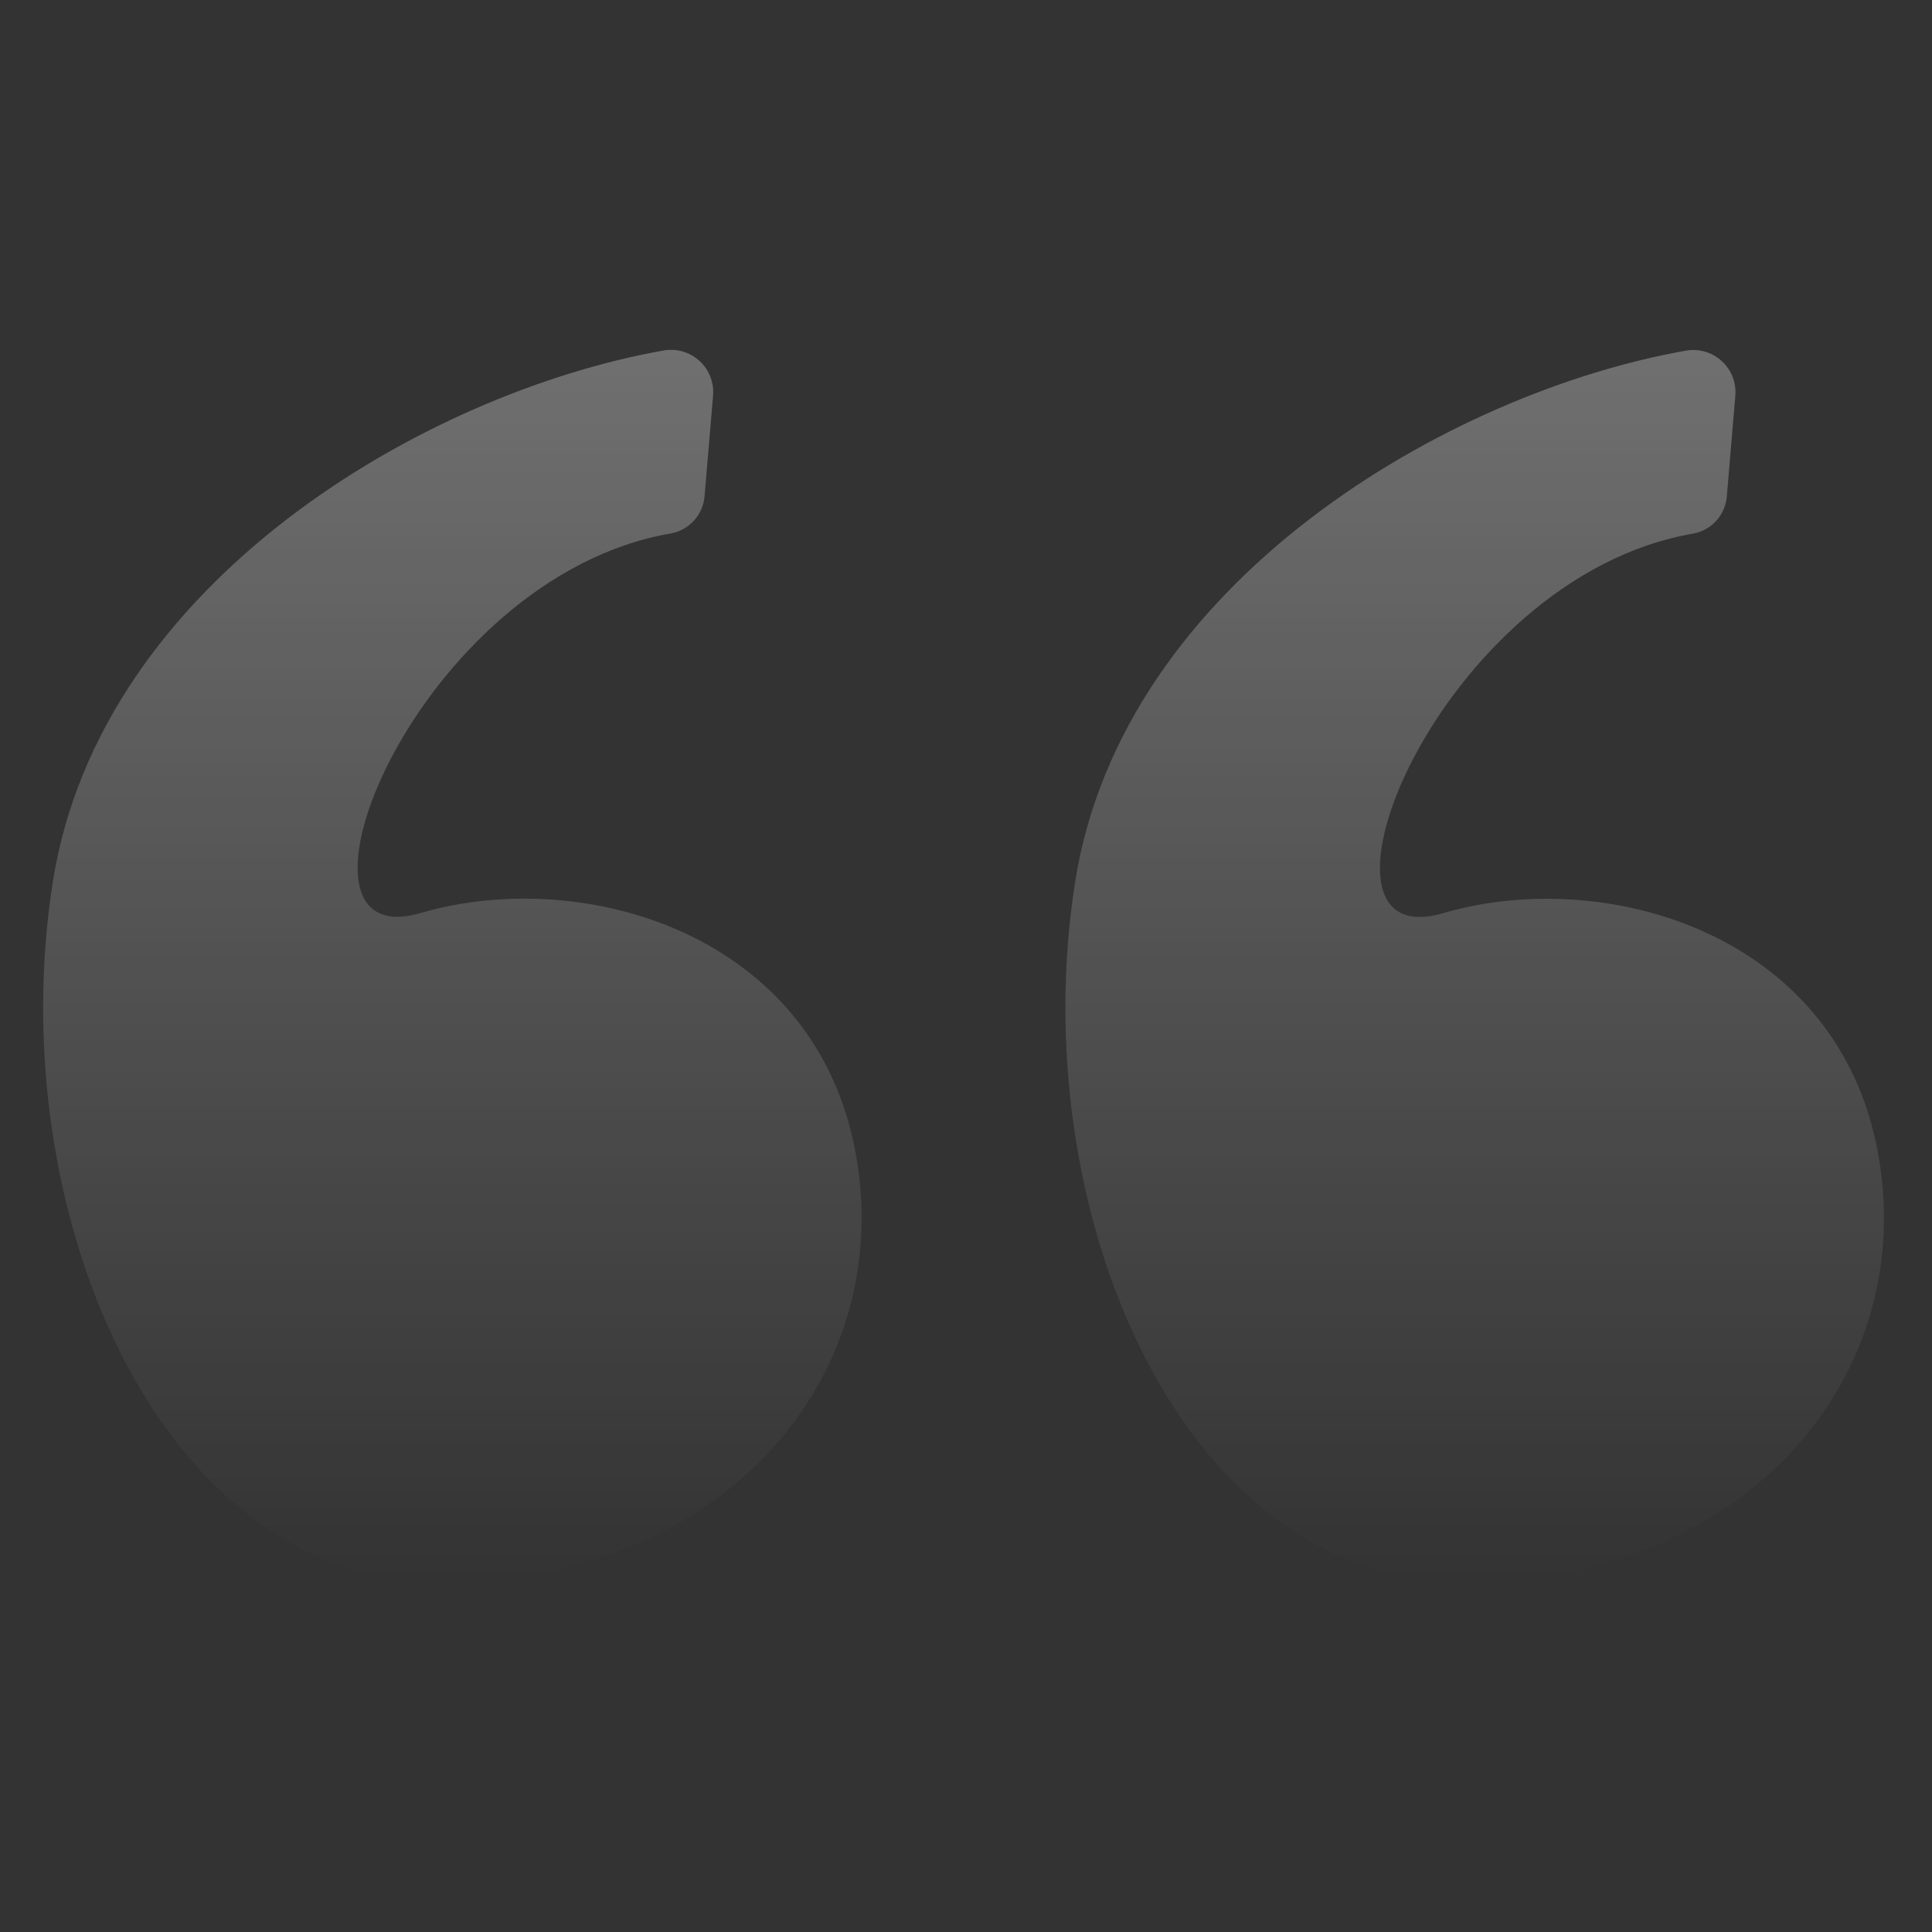 <?xml version="1.0"?>
<svg xmlns="http://www.w3.org/2000/svg" width="138" height="138" viewBox="0 0 138 138" fill="none">
<rect x="0" y="0" width="138" height="138" fill="#333333" stroke="none"/>
<g opacity="0.3">
<path d="M61.136 82.46C63.963 98.282 51.814 112.977 31.47 112.977C11.125 112.977 0.107 86.133 3.779 62.959C7.184 41.47 30.518 28.008 47.412 25.034C47.868 24.954 48.336 24.98 48.781 25.111C49.225 25.242 49.633 25.473 49.973 25.787C50.314 26.101 50.577 26.489 50.743 26.921C50.91 27.353 50.974 27.818 50.931 28.279L50.329 35.408C50.284 36.054 50.029 36.667 49.6 37.153C49.172 37.639 48.596 37.97 47.96 38.096C29.746 41.184 18.908 68.482 30.06 65.213C41.642 61.827 58.31 66.647 61.136 82.46ZM134.162 82.46C131.335 66.638 114.664 61.836 103.079 65.225C91.93 68.489 102.777 41.19 120.979 38.108C121.615 37.983 122.192 37.652 122.62 37.166C123.048 36.68 123.304 36.066 123.348 35.42L123.95 28.291C123.993 27.83 123.929 27.365 123.762 26.933C123.596 26.501 123.333 26.113 122.992 25.799C122.652 25.485 122.244 25.254 121.8 25.123C121.355 24.992 120.887 24.966 120.431 25.046C103.54 28.017 80.206 41.482 76.799 62.971C73.126 86.139 84.144 112.989 104.489 112.989C124.833 112.989 136.985 98.285 134.162 82.46Z" fill="url(#paint0_linear_253_733)"/>
</g>
<defs>
<linearGradient id="paint0_linear_253_733" x1="68.823" y1="24.989" x2="68.823" y2="112.989" gradientUnits="userSpaceOnUse">
<stop stop-color="white"/>
<stop offset="1" stop-color="white" stop-opacity="0"/>
</linearGradient>
</defs>
</svg>
